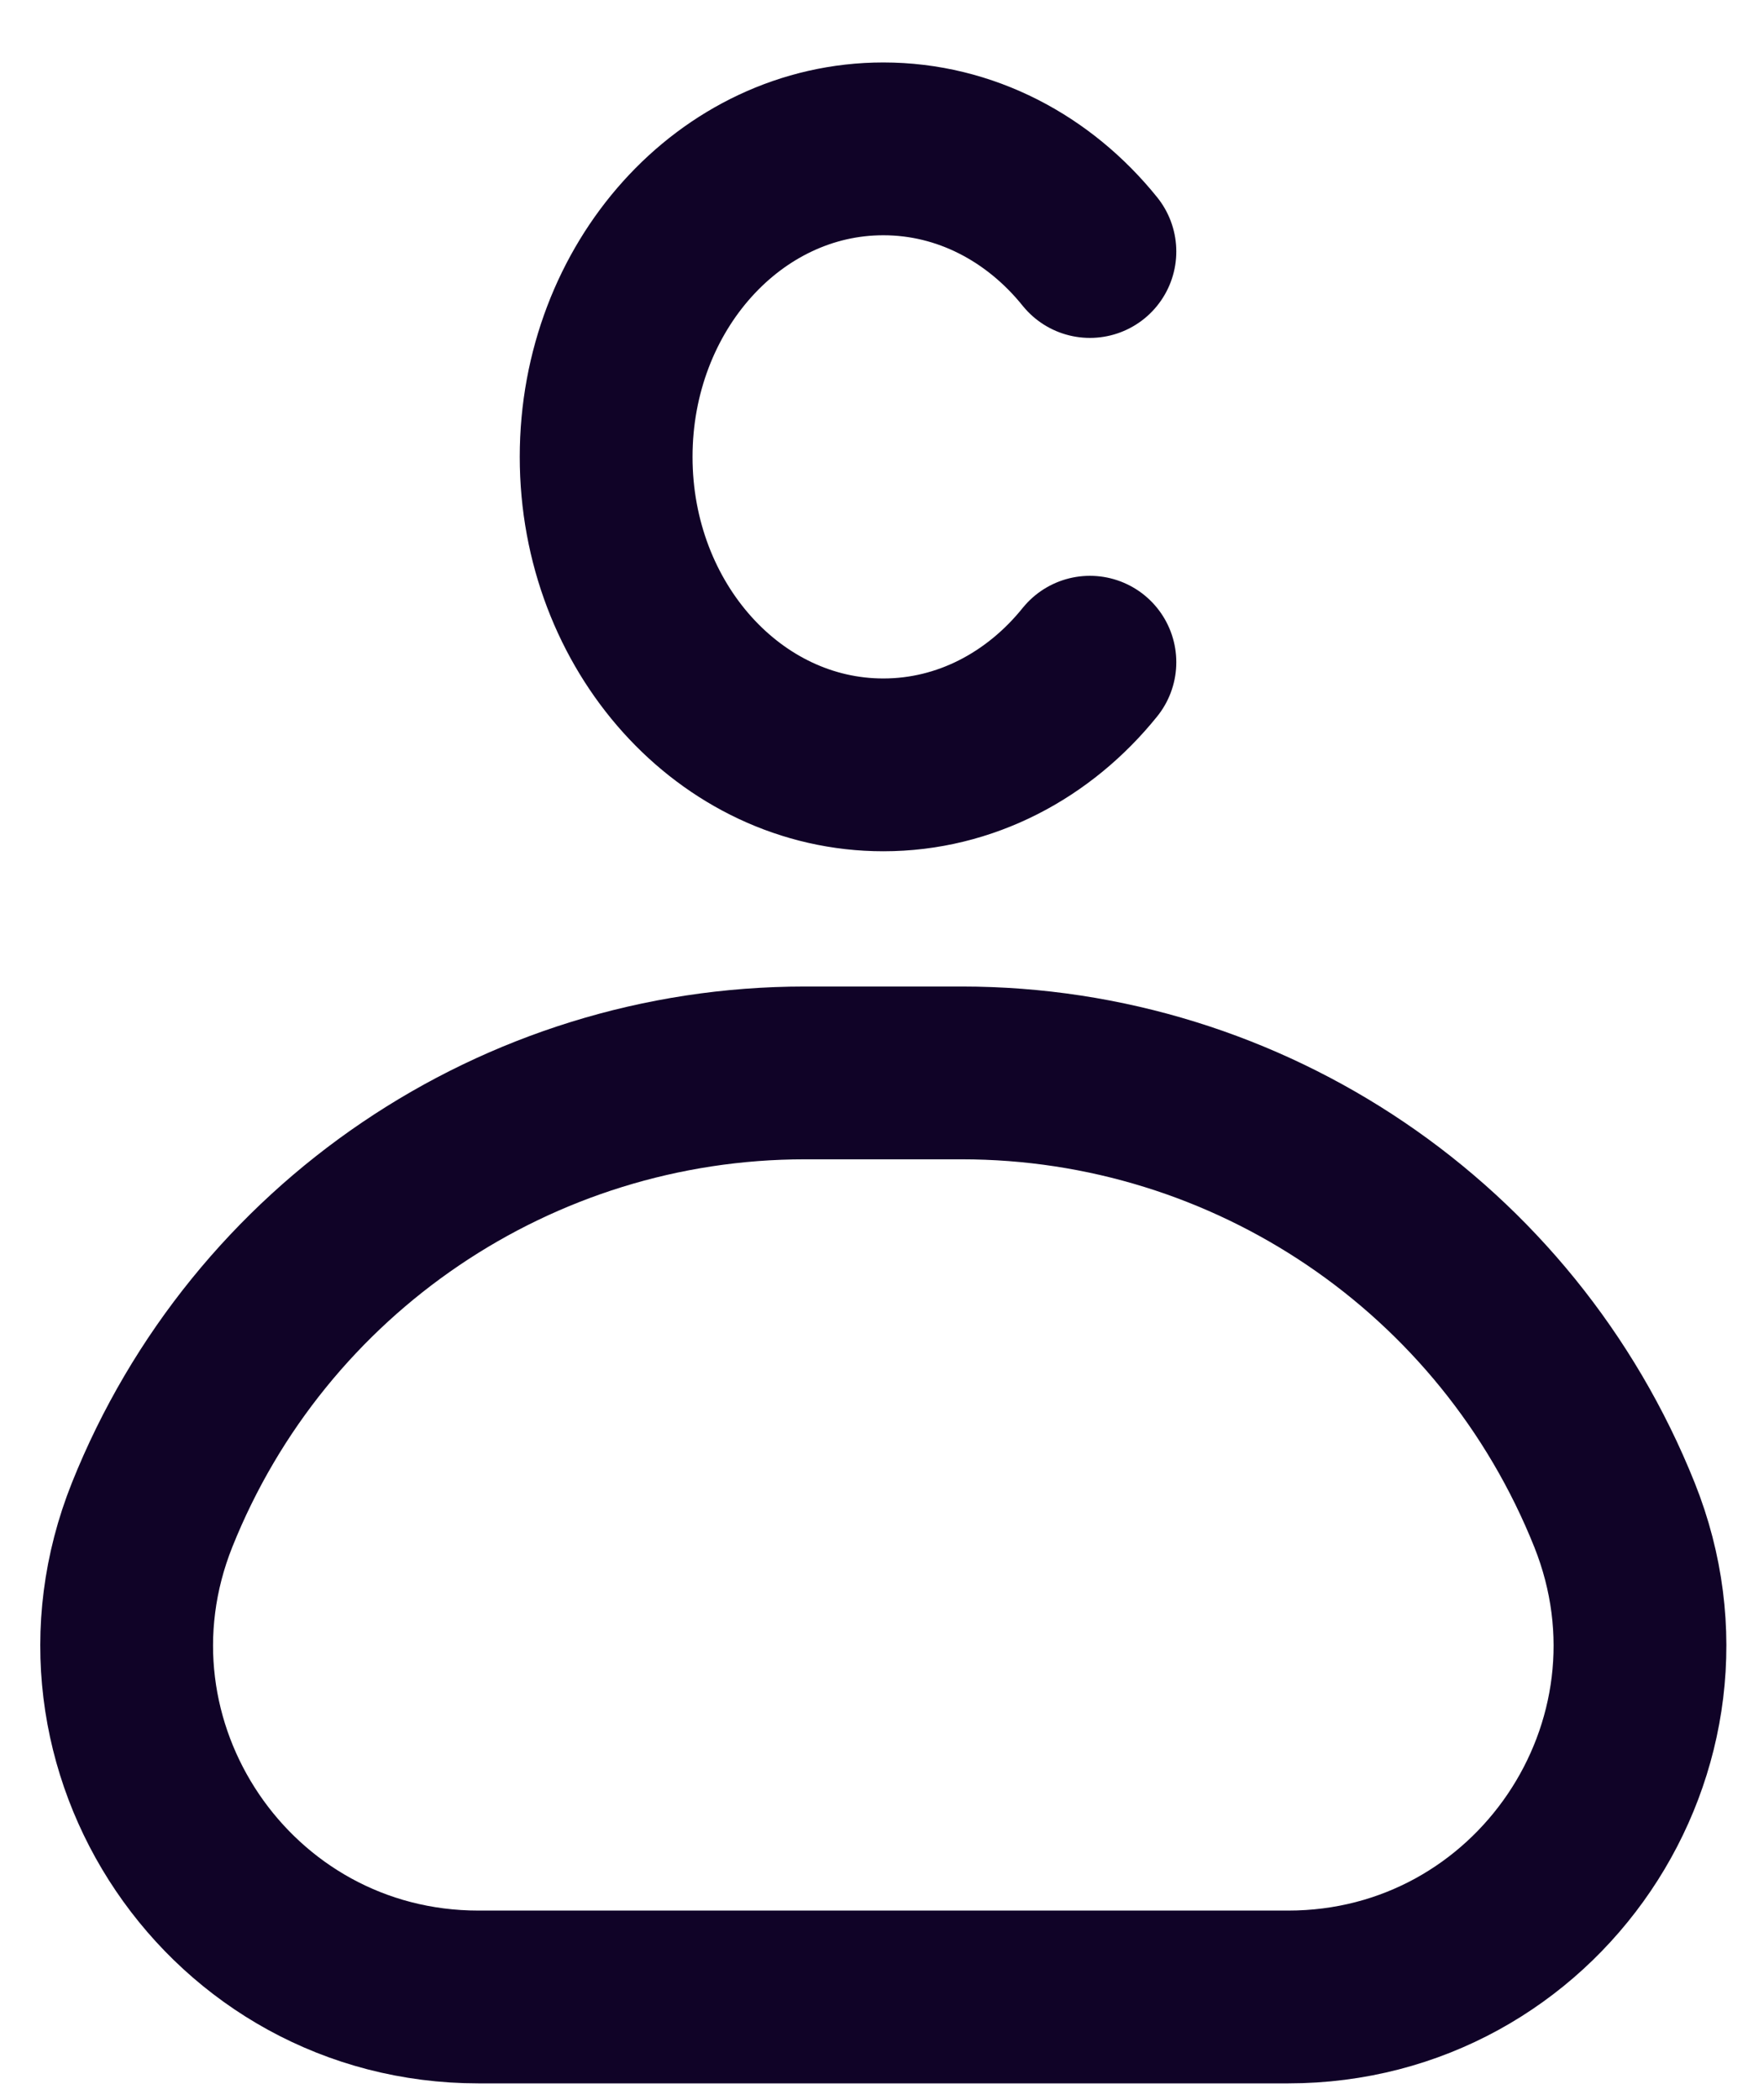 <svg width="21" height="25" viewBox="0 0 21 25" fill="none" xmlns="http://www.w3.org/2000/svg">
<path d="M12.975 7.883C12.371 8.633 11.493 9.105 10.516 9.105C8.693 9.105 7.216 7.464 7.216 5.439C7.216 3.414 8.693 1.772 10.516 1.772C11.493 1.772 12.371 2.244 12.975 2.994M5.697 23.772H15.335C18.295 23.772 20.32 20.782 19.22 18.033V18.033C17.949 14.856 14.871 12.772 11.449 12.772H9.582C6.16 12.772 3.082 14.856 1.811 18.033V18.033C0.712 20.782 2.736 23.772 5.697 23.772Z" stroke="#100327" stroke-width="2.057" stroke-linecap="round" stroke-linejoin="round"/>
</svg>

